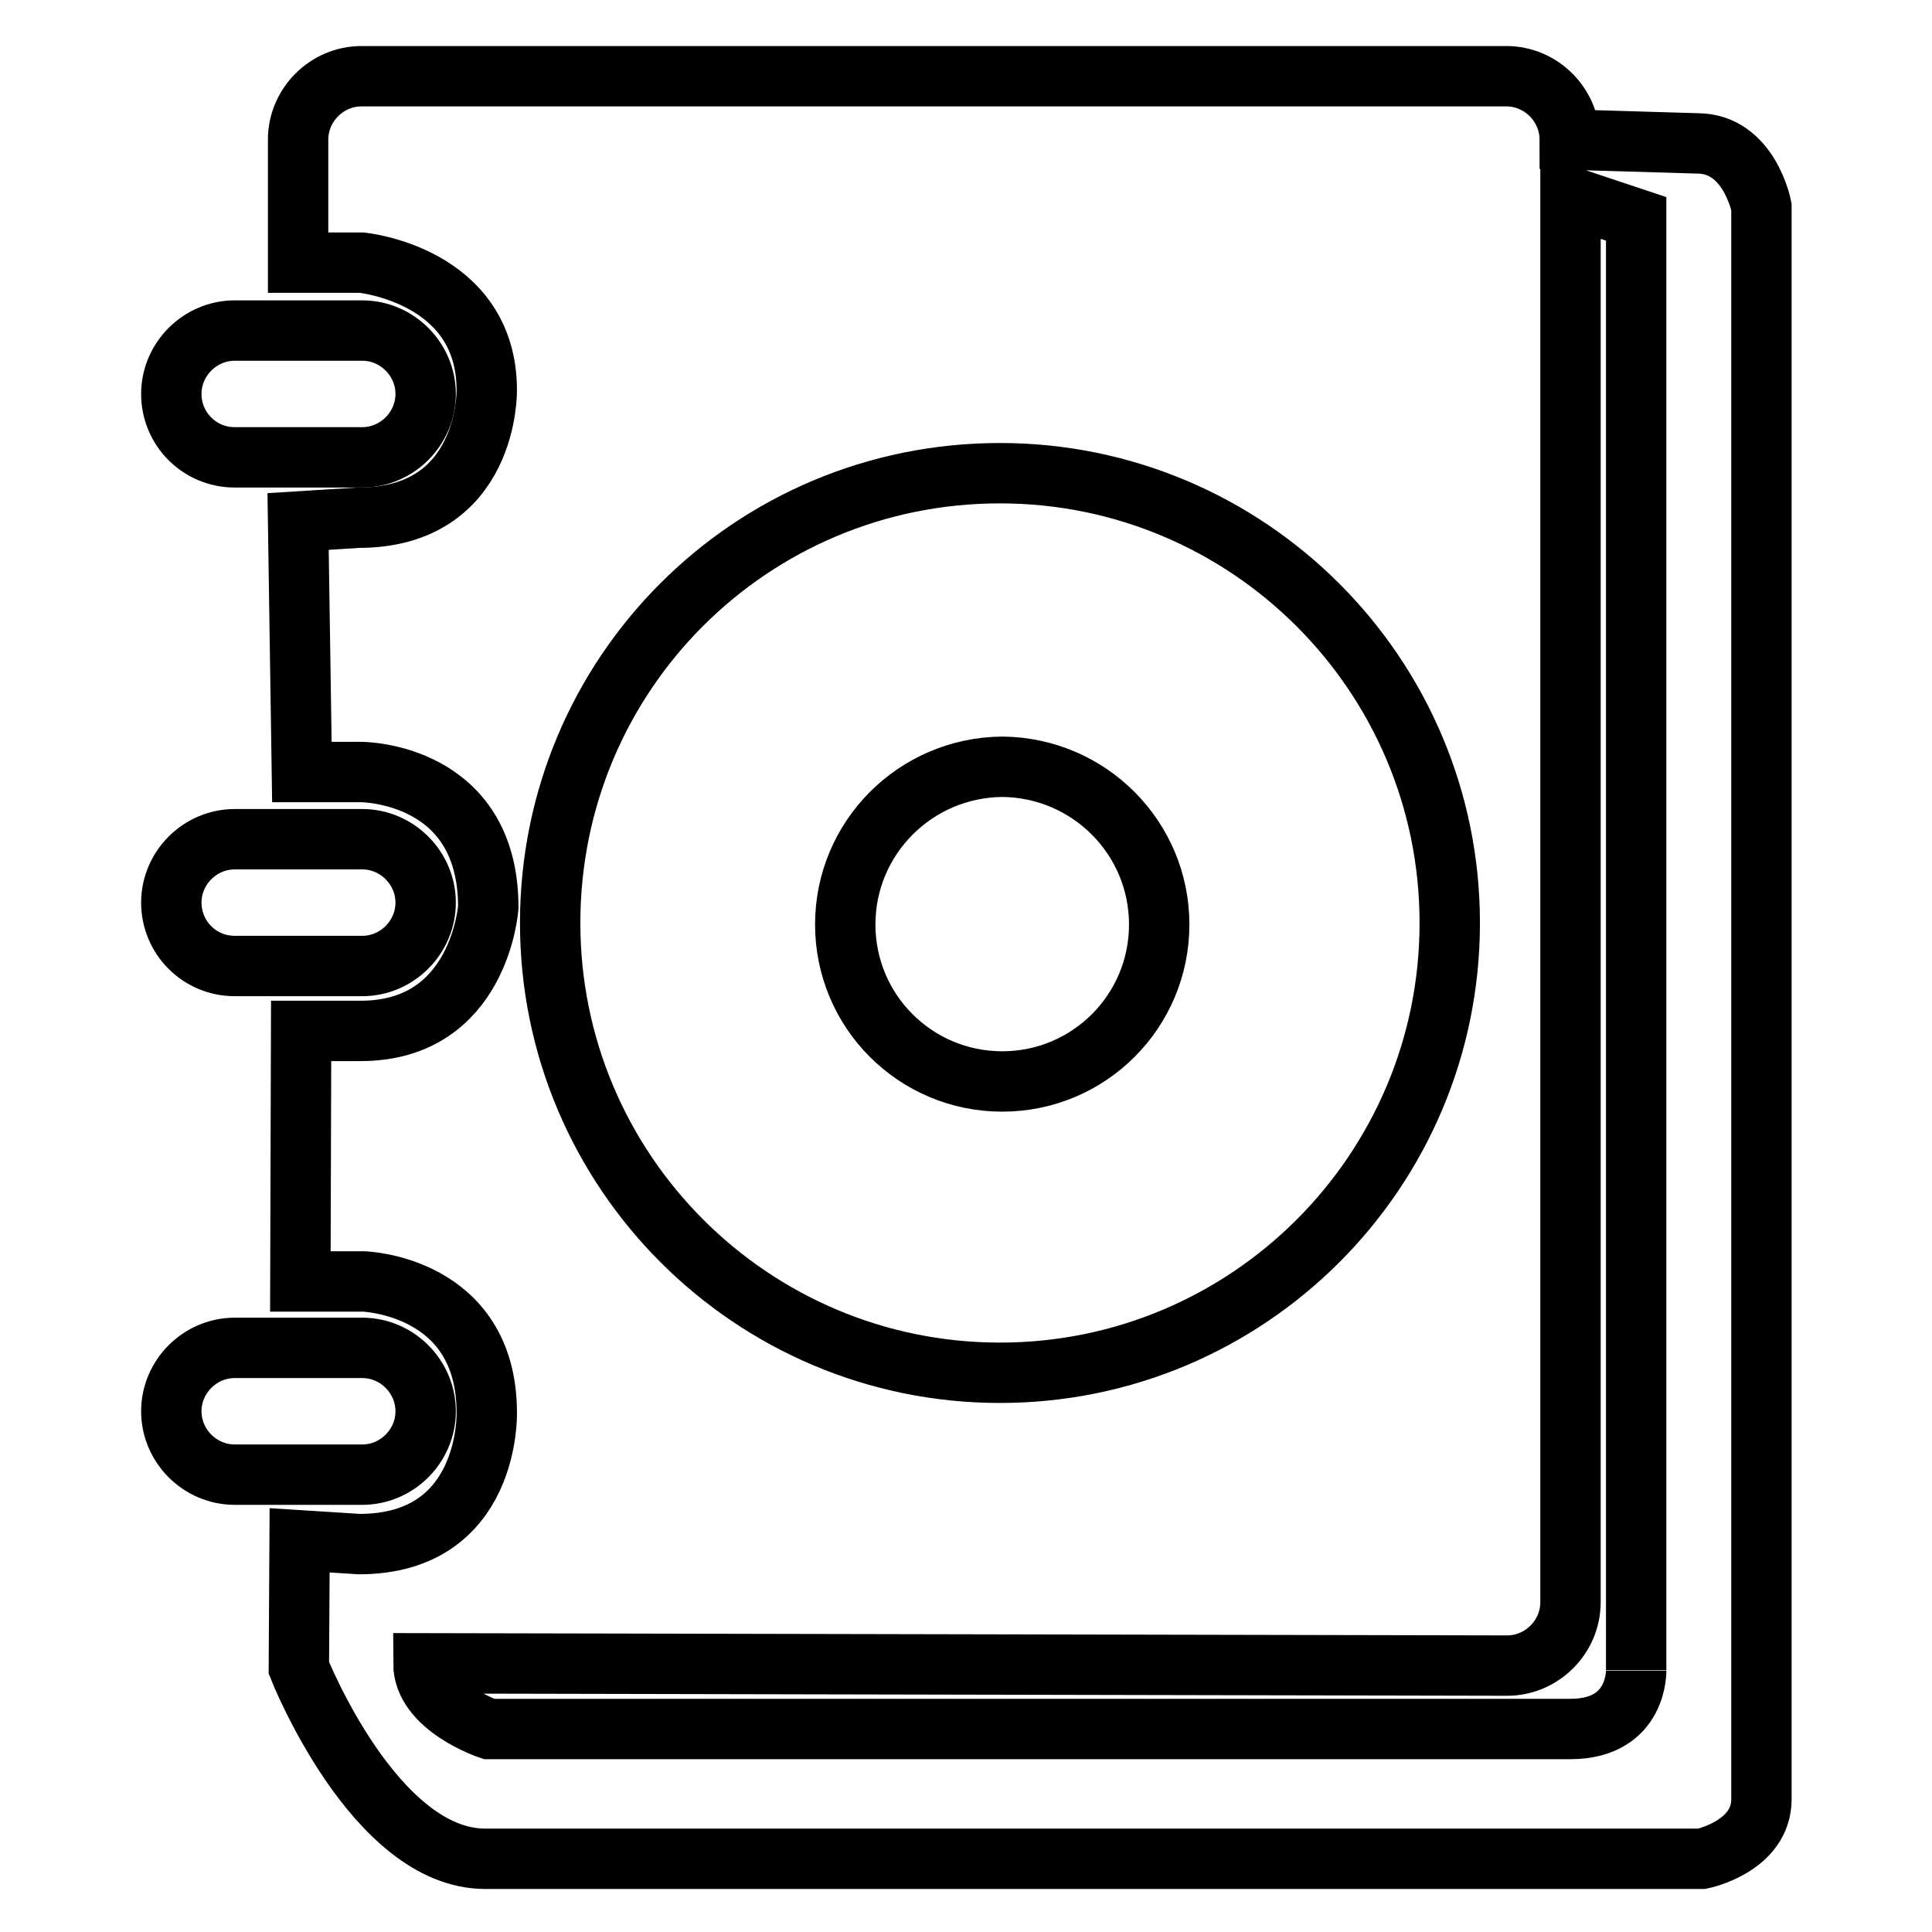 <?xml version="1.0" encoding="utf-8"?>
<!-- Svg Vector Icons : http://www.onlinewebfonts.com/icon -->
<!DOCTYPE svg PUBLIC "-//W3C//DTD SVG 1.1//EN" "http://www.w3.org/Graphics/SVG/1.1/DTD/svg11.dtd">
<svg version="1.1" xmlns="http://www.w3.org/2000/svg" xmlns:xlink="http://www.w3.org/1999/xlink" x="0px" y="0px" viewBox="0 0 256 256" enable-background="new 0 0 256 256" xml:space="preserve">
<g><g><path stroke-width="8" fill-opacity="0" stroke="#000000"  d="M31.1,128h16.9c4.6,0,8.4-3.8,8.4-8.4c0-4.6-3.8-8.4-8.4-8.4H31.1c-4.6,0-8.4,3.8-8.4,8.4C22.7,124.2,26.4,128,31.1,128z"/><path stroke-width="8" fill-opacity="0" stroke="#000000"  d="M31.1,60.6h16.9c4.6,0,8.4-3.8,8.4-8.4c0-4.6-3.8-8.4-8.4-8.4H31.1c-4.6,0-8.4,3.8-8.4,8.4C22.7,56.8,26.4,60.6,31.1,60.6z"/><path stroke-width="8" fill-opacity="0" stroke="#000000"  d="M56.4,187c0-4.6-3.8-8.4-8.4-8.4H31.1c-4.6,0-8.4,3.8-8.4,8.4c0,4.6,3.8,8.4,8.4,8.4h16.9C52.6,195.4,56.4,191.6,56.4,187z"/><path stroke-width="8" fill-opacity="0" stroke="#000000"  d="M224.9,19l-16.9-0.5c0-4.6-3.8-8.4-8.4-8.4H47.9c-4.6,0-8.4,3.8-8.4,8.4v16.3h8.4c0,0,16.6,1.6,16.6,16.9c0,0,0.3,16.9-17,16.9l-8,0.5l0.5,33.2l7.9,0c0,0,16.8,0,16.8,17.9c0,0-1.1,16.4-16.9,16.4h-7.9l-0.1,33.2h8.4c0,0,16.3,0.5,16.3,17.4c0,0,0.5,17.4-16.9,17.4l-7.9-0.5l-0.1,16.9c0,0,10,25.3,24.7,25.3h161.2c0,0,7.9-1.6,7.9-7.9V27.4C233.4,27.4,231.8,19,224.9,19z M132.5,62.7c32.9,0,59.6,26.7,59.6,59.6c0,32.9-26.7,59.6-59.6,59.6c-32.9,0-59.6-26.7-59.6-59.6C72.9,89.3,99.5,62.7,132.5,62.7z M208.1,229.1H64.8c0,0-8.7-2.9-8.7-8.7l143.6,0.3c4.6,0,8.4-3.8,8.4-8.4V26.1l8.7,2.9v192.3C216.8,221.2,217.1,229.1,208.1,229.1z"/><path stroke-width="8" fill-opacity="0" stroke="#000000"  d="M112,122.5c0,11.5,9.3,20.8,20.8,20.8s20.8-9.3,20.8-20.8c0-11.5-9.3-20.8-20.8-20.9C121.3,101.7,112,111,112,122.5C112,122.5,112,122.5,112,122.5L112,122.5z"/></g></g>
</svg>